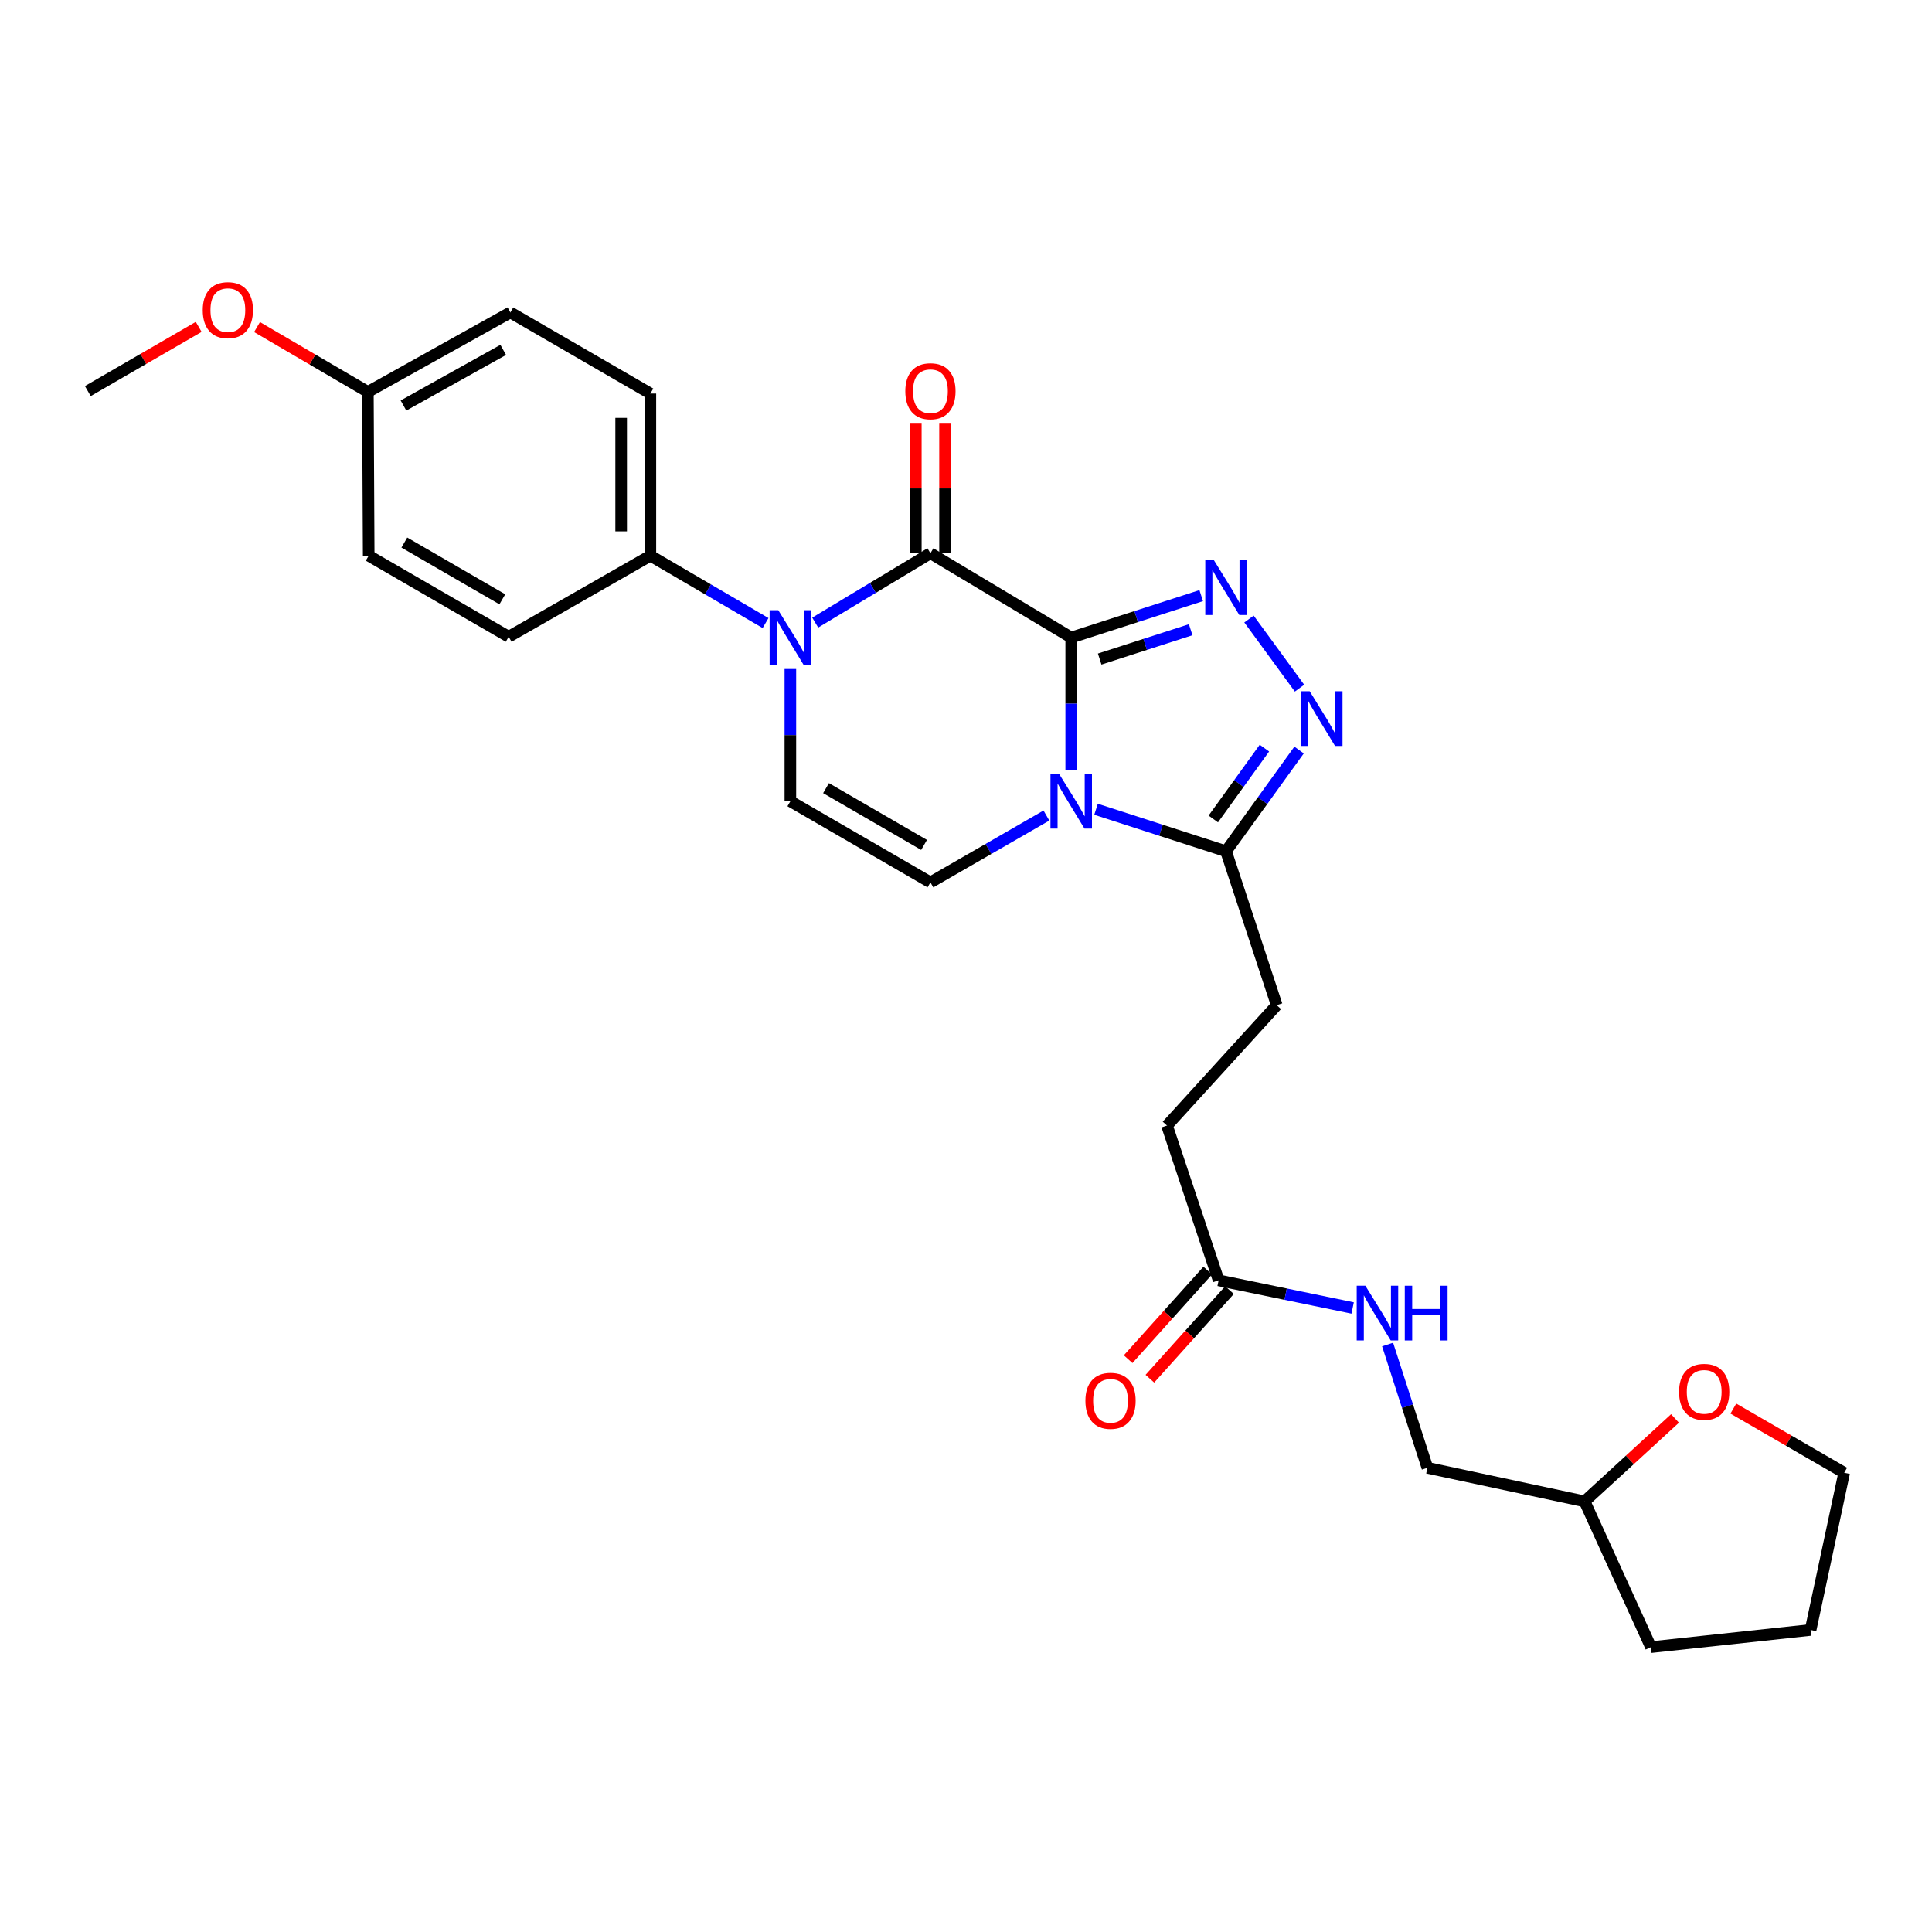 <?xml version='1.0' encoding='iso-8859-1'?>
<svg version='1.1' baseProfile='full'
              xmlns='http://www.w3.org/2000/svg'
                      xmlns:rdkit='http://www.rdkit.org/xml'
                      xmlns:xlink='http://www.w3.org/1999/xlink'
                  xml:space='preserve'
width='1000px' height='1000px' viewBox='0 0 1000 1000'>
<!-- END OF HEADER -->
<rect style='opacity:1.0;fill:#FFFFFF;stroke:none' width='1000' height='1000' x='0' y='0'> </rect>
<path class='bond-0' d='M 554.458,329.992 L 554.458,364.222' style='fill:none;fill-rule:evenodd;stroke:#000000;stroke-width:6px;stroke-linecap:butt;stroke-linejoin:miter;stroke-opacity:1' />
<path class='bond-0' d='M 554.458,364.222 L 554.458,398.451' style='fill:none;fill-rule:evenodd;stroke:#0000FF;stroke-width:6px;stroke-linecap:butt;stroke-linejoin:miter;stroke-opacity:1' />
<path class='bond-1' d='M 554.458,329.992 L 481.587,286.35' style='fill:none;fill-rule:evenodd;stroke:#000000;stroke-width:6px;stroke-linecap:butt;stroke-linejoin:miter;stroke-opacity:1' />
<path class='bond-2' d='M 554.458,329.992 L 588.101,319.142' style='fill:none;fill-rule:evenodd;stroke:#000000;stroke-width:6px;stroke-linecap:butt;stroke-linejoin:miter;stroke-opacity:1' />
<path class='bond-2' d='M 588.101,319.142 L 621.745,308.292' style='fill:none;fill-rule:evenodd;stroke:#0000FF;stroke-width:6px;stroke-linecap:butt;stroke-linejoin:miter;stroke-opacity:1' />
<path class='bond-2' d='M 569.194,341.134 L 592.744,333.539' style='fill:none;fill-rule:evenodd;stroke:#000000;stroke-width:6px;stroke-linecap:butt;stroke-linejoin:miter;stroke-opacity:1' />
<path class='bond-2' d='M 592.744,333.539 L 616.295,325.944' style='fill:none;fill-rule:evenodd;stroke:#0000FF;stroke-width:6px;stroke-linecap:butt;stroke-linejoin:miter;stroke-opacity:1' />
<path class='bond-5' d='M 567.303,418.879 L 600.946,429.746' style='fill:none;fill-rule:evenodd;stroke:#0000FF;stroke-width:6px;stroke-linecap:butt;stroke-linejoin:miter;stroke-opacity:1' />
<path class='bond-5' d='M 600.946,429.746 L 634.59,440.614' style='fill:none;fill-rule:evenodd;stroke:#000000;stroke-width:6px;stroke-linecap:butt;stroke-linejoin:miter;stroke-opacity:1' />
<path class='bond-6' d='M 541.615,422.13 L 511.601,439.427' style='fill:none;fill-rule:evenodd;stroke:#0000FF;stroke-width:6px;stroke-linecap:butt;stroke-linejoin:miter;stroke-opacity:1' />
<path class='bond-6' d='M 511.601,439.427 L 481.587,456.724' style='fill:none;fill-rule:evenodd;stroke:#000000;stroke-width:6px;stroke-linecap:butt;stroke-linejoin:miter;stroke-opacity:1' />
<path class='bond-3' d='M 481.587,286.35 L 451.768,304.302' style='fill:none;fill-rule:evenodd;stroke:#000000;stroke-width:6px;stroke-linecap:butt;stroke-linejoin:miter;stroke-opacity:1' />
<path class='bond-3' d='M 451.768,304.302 L 421.95,322.253' style='fill:none;fill-rule:evenodd;stroke:#0000FF;stroke-width:6px;stroke-linecap:butt;stroke-linejoin:miter;stroke-opacity:1' />
<path class='bond-10' d='M 489.15,286.35 L 489.15,252.814' style='fill:none;fill-rule:evenodd;stroke:#000000;stroke-width:6px;stroke-linecap:butt;stroke-linejoin:miter;stroke-opacity:1' />
<path class='bond-10' d='M 489.15,252.814 L 489.15,219.278' style='fill:none;fill-rule:evenodd;stroke:#FF0000;stroke-width:6px;stroke-linecap:butt;stroke-linejoin:miter;stroke-opacity:1' />
<path class='bond-10' d='M 474.023,286.35 L 474.023,252.814' style='fill:none;fill-rule:evenodd;stroke:#000000;stroke-width:6px;stroke-linecap:butt;stroke-linejoin:miter;stroke-opacity:1' />
<path class='bond-10' d='M 474.023,252.814 L 474.023,219.278' style='fill:none;fill-rule:evenodd;stroke:#FF0000;stroke-width:6px;stroke-linecap:butt;stroke-linejoin:miter;stroke-opacity:1' />
<path class='bond-4' d='M 646.475,320.409 L 672.63,356.189' style='fill:none;fill-rule:evenodd;stroke:#0000FF;stroke-width:6px;stroke-linecap:butt;stroke-linejoin:miter;stroke-opacity:1' />
<path class='bond-7' d='M 409.094,346.271 L 409.094,380.5' style='fill:none;fill-rule:evenodd;stroke:#0000FF;stroke-width:6px;stroke-linecap:butt;stroke-linejoin:miter;stroke-opacity:1' />
<path class='bond-7' d='M 409.094,380.5 L 409.094,414.729' style='fill:none;fill-rule:evenodd;stroke:#000000;stroke-width:6px;stroke-linecap:butt;stroke-linejoin:miter;stroke-opacity:1' />
<path class='bond-8' d='M 396.256,322.484 L 366.446,305.052' style='fill:none;fill-rule:evenodd;stroke:#0000FF;stroke-width:6px;stroke-linecap:butt;stroke-linejoin:miter;stroke-opacity:1' />
<path class='bond-8' d='M 366.446,305.052 L 336.635,287.619' style='fill:none;fill-rule:evenodd;stroke:#000000;stroke-width:6px;stroke-linecap:butt;stroke-linejoin:miter;stroke-opacity:1' />
<path class='bond-28' d='M 672.401,388.222 L 653.495,414.418' style='fill:none;fill-rule:evenodd;stroke:#0000FF;stroke-width:6px;stroke-linecap:butt;stroke-linejoin:miter;stroke-opacity:1' />
<path class='bond-28' d='M 653.495,414.418 L 634.59,440.614' style='fill:none;fill-rule:evenodd;stroke:#000000;stroke-width:6px;stroke-linecap:butt;stroke-linejoin:miter;stroke-opacity:1' />
<path class='bond-28' d='M 654.463,387.228 L 641.229,405.565' style='fill:none;fill-rule:evenodd;stroke:#0000FF;stroke-width:6px;stroke-linecap:butt;stroke-linejoin:miter;stroke-opacity:1' />
<path class='bond-28' d='M 641.229,405.565 L 627.995,423.902' style='fill:none;fill-rule:evenodd;stroke:#000000;stroke-width:6px;stroke-linecap:butt;stroke-linejoin:miter;stroke-opacity:1' />
<path class='bond-12' d='M 634.59,440.614 L 660.835,520.275' style='fill:none;fill-rule:evenodd;stroke:#000000;stroke-width:6px;stroke-linecap:butt;stroke-linejoin:miter;stroke-opacity:1' />
<path class='bond-29' d='M 481.587,456.724 L 409.094,414.729' style='fill:none;fill-rule:evenodd;stroke:#000000;stroke-width:6px;stroke-linecap:butt;stroke-linejoin:miter;stroke-opacity:1' />
<path class='bond-29' d='M 478.296,437.335 L 427.551,407.939' style='fill:none;fill-rule:evenodd;stroke:#000000;stroke-width:6px;stroke-linecap:butt;stroke-linejoin:miter;stroke-opacity:1' />
<path class='bond-15' d='M 336.635,287.619 L 336.635,203.706' style='fill:none;fill-rule:evenodd;stroke:#000000;stroke-width:6px;stroke-linecap:butt;stroke-linejoin:miter;stroke-opacity:1' />
<path class='bond-15' d='M 321.508,275.032 L 321.508,216.293' style='fill:none;fill-rule:evenodd;stroke:#000000;stroke-width:6px;stroke-linecap:butt;stroke-linejoin:miter;stroke-opacity:1' />
<path class='bond-16' d='M 336.635,287.619 L 263.294,329.58' style='fill:none;fill-rule:evenodd;stroke:#000000;stroke-width:6px;stroke-linecap:butt;stroke-linejoin:miter;stroke-opacity:1' />
<path class='bond-9' d='M 630.757,662.705 L 604.033,582.59' style='fill:none;fill-rule:evenodd;stroke:#000000;stroke-width:6px;stroke-linecap:butt;stroke-linejoin:miter;stroke-opacity:1' />
<path class='bond-11' d='M 630.757,662.705 L 665.446,669.861' style='fill:none;fill-rule:evenodd;stroke:#000000;stroke-width:6px;stroke-linecap:butt;stroke-linejoin:miter;stroke-opacity:1' />
<path class='bond-11' d='M 665.446,669.861 L 700.135,677.016' style='fill:none;fill-rule:evenodd;stroke:#0000FF;stroke-width:6px;stroke-linecap:butt;stroke-linejoin:miter;stroke-opacity:1' />
<path class='bond-13' d='M 625.131,657.65 L 604.528,680.58' style='fill:none;fill-rule:evenodd;stroke:#000000;stroke-width:6px;stroke-linecap:butt;stroke-linejoin:miter;stroke-opacity:1' />
<path class='bond-13' d='M 604.528,680.58 L 583.925,703.511' style='fill:none;fill-rule:evenodd;stroke:#FF0000;stroke-width:6px;stroke-linecap:butt;stroke-linejoin:miter;stroke-opacity:1' />
<path class='bond-13' d='M 636.383,667.76 L 615.78,690.691' style='fill:none;fill-rule:evenodd;stroke:#000000;stroke-width:6px;stroke-linecap:butt;stroke-linejoin:miter;stroke-opacity:1' />
<path class='bond-13' d='M 615.78,690.691 L 595.177,713.621' style='fill:none;fill-rule:evenodd;stroke:#FF0000;stroke-width:6px;stroke-linecap:butt;stroke-linejoin:miter;stroke-opacity:1' />
<path class='bond-18' d='M 718.224,695.928 L 728.524,727.833' style='fill:none;fill-rule:evenodd;stroke:#0000FF;stroke-width:6px;stroke-linecap:butt;stroke-linejoin:miter;stroke-opacity:1' />
<path class='bond-18' d='M 728.524,727.833 L 738.824,759.737' style='fill:none;fill-rule:evenodd;stroke:#000000;stroke-width:6px;stroke-linecap:butt;stroke-linejoin:miter;stroke-opacity:1' />
<path class='bond-17' d='M 660.835,520.275 L 604.033,582.59' style='fill:none;fill-rule:evenodd;stroke:#000000;stroke-width:6px;stroke-linecap:butt;stroke-linejoin:miter;stroke-opacity:1' />
<path class='bond-14' d='M 866.987,734.193 L 843.585,755.651' style='fill:none;fill-rule:evenodd;stroke:#FF0000;stroke-width:6px;stroke-linecap:butt;stroke-linejoin:miter;stroke-opacity:1' />
<path class='bond-14' d='M 843.585,755.651 L 820.183,777.108' style='fill:none;fill-rule:evenodd;stroke:#000000;stroke-width:6px;stroke-linecap:butt;stroke-linejoin:miter;stroke-opacity:1' />
<path class='bond-24' d='M 897.18,729.085 L 925.862,745.689' style='fill:none;fill-rule:evenodd;stroke:#FF0000;stroke-width:6px;stroke-linecap:butt;stroke-linejoin:miter;stroke-opacity:1' />
<path class='bond-24' d='M 925.862,745.689 L 954.545,762.292' style='fill:none;fill-rule:evenodd;stroke:#000000;stroke-width:6px;stroke-linecap:butt;stroke-linejoin:miter;stroke-opacity:1' />
<path class='bond-20' d='M 336.635,203.706 L 264.159,161.719' style='fill:none;fill-rule:evenodd;stroke:#000000;stroke-width:6px;stroke-linecap:butt;stroke-linejoin:miter;stroke-opacity:1' />
<path class='bond-21' d='M 263.294,329.58 L 190.835,287.619' style='fill:none;fill-rule:evenodd;stroke:#000000;stroke-width:6px;stroke-linecap:butt;stroke-linejoin:miter;stroke-opacity:1' />
<path class='bond-21' d='M 260.006,310.196 L 209.284,280.823' style='fill:none;fill-rule:evenodd;stroke:#000000;stroke-width:6px;stroke-linecap:butt;stroke-linejoin:miter;stroke-opacity:1' />
<path class='bond-22' d='M 738.824,759.737 L 820.183,777.108' style='fill:none;fill-rule:evenodd;stroke:#000000;stroke-width:6px;stroke-linecap:butt;stroke-linejoin:miter;stroke-opacity:1' />
<path class='bond-19' d='M 190.406,202.857 L 190.835,287.619' style='fill:none;fill-rule:evenodd;stroke:#000000;stroke-width:6px;stroke-linecap:butt;stroke-linejoin:miter;stroke-opacity:1' />
<path class='bond-23' d='M 190.406,202.857 L 161.722,186.075' style='fill:none;fill-rule:evenodd;stroke:#000000;stroke-width:6px;stroke-linecap:butt;stroke-linejoin:miter;stroke-opacity:1' />
<path class='bond-23' d='M 161.722,186.075 L 133.038,169.293' style='fill:none;fill-rule:evenodd;stroke:#FF0000;stroke-width:6px;stroke-linecap:butt;stroke-linejoin:miter;stroke-opacity:1' />
<path class='bond-30' d='M 190.406,202.857 L 264.159,161.719' style='fill:none;fill-rule:evenodd;stroke:#000000;stroke-width:6px;stroke-linecap:butt;stroke-linejoin:miter;stroke-opacity:1' />
<path class='bond-30' d='M 208.838,209.897 L 260.465,181.101' style='fill:none;fill-rule:evenodd;stroke:#000000;stroke-width:6px;stroke-linecap:butt;stroke-linejoin:miter;stroke-opacity:1' />
<path class='bond-26' d='M 820.183,777.108 L 854.521,852.559' style='fill:none;fill-rule:evenodd;stroke:#000000;stroke-width:6px;stroke-linecap:butt;stroke-linejoin:miter;stroke-opacity:1' />
<path class='bond-25' d='M 102.845,169.197 L 74.15,185.808' style='fill:none;fill-rule:evenodd;stroke:#FF0000;stroke-width:6px;stroke-linecap:butt;stroke-linejoin:miter;stroke-opacity:1' />
<path class='bond-25' d='M 74.15,185.808 L 45.455,202.42' style='fill:none;fill-rule:evenodd;stroke:#000000;stroke-width:6px;stroke-linecap:butt;stroke-linejoin:miter;stroke-opacity:1' />
<path class='bond-31' d='M 954.545,762.292 L 937.158,843.668' style='fill:none;fill-rule:evenodd;stroke:#000000;stroke-width:6px;stroke-linecap:butt;stroke-linejoin:miter;stroke-opacity:1' />
<path class='bond-27' d='M 854.521,852.559 L 937.158,843.668' style='fill:none;fill-rule:evenodd;stroke:#000000;stroke-width:6px;stroke-linecap:butt;stroke-linejoin:miter;stroke-opacity:1' />
<path  class='atom-1' d='M 548.198 400.569
L 557.478 415.569
Q 558.398 417.049, 559.878 419.729
Q 561.358 422.409, 561.438 422.569
L 561.438 400.569
L 565.198 400.569
L 565.198 428.889
L 561.318 428.889
L 551.358 412.489
Q 550.198 410.569, 548.958 408.369
Q 547.758 406.169, 547.398 405.489
L 547.398 428.889
L 543.718 428.889
L 543.718 400.569
L 548.198 400.569
' fill='#0000FF'/>
<path  class='atom-3' d='M 628.33 289.99
L 637.61 304.99
Q 638.53 306.47, 640.01 309.15
Q 641.49 311.83, 641.57 311.99
L 641.57 289.99
L 645.33 289.99
L 645.33 318.31
L 641.45 318.31
L 631.49 301.91
Q 630.33 299.99, 629.09 297.79
Q 627.89 295.59, 627.53 294.91
L 627.53 318.31
L 623.85 318.31
L 623.85 289.99
L 628.33 289.99
' fill='#0000FF'/>
<path  class='atom-4' d='M 402.834 315.832
L 412.114 330.832
Q 413.034 332.312, 414.514 334.992
Q 415.994 337.672, 416.074 337.832
L 416.074 315.832
L 419.834 315.832
L 419.834 344.152
L 415.954 344.152
L 405.994 327.752
Q 404.834 325.832, 403.594 323.632
Q 402.394 321.432, 402.034 320.752
L 402.034 344.152
L 398.354 344.152
L 398.354 315.832
L 402.834 315.832
' fill='#0000FF'/>
<path  class='atom-5' d='M 677.888 357.785
L 687.168 372.785
Q 688.088 374.265, 689.568 376.945
Q 691.048 379.625, 691.128 379.785
L 691.128 357.785
L 694.888 357.785
L 694.888 386.105
L 691.008 386.105
L 681.048 369.705
Q 679.888 367.785, 678.648 365.585
Q 677.448 363.385, 677.088 362.705
L 677.088 386.105
L 673.408 386.105
L 673.408 357.785
L 677.888 357.785
' fill='#0000FF'/>
<path  class='atom-11' d='M 468.587 202.5
Q 468.587 195.7, 471.947 191.9
Q 475.307 188.1, 481.587 188.1
Q 487.867 188.1, 491.227 191.9
Q 494.587 195.7, 494.587 202.5
Q 494.587 209.38, 491.187 213.3
Q 487.787 217.18, 481.587 217.18
Q 475.347 217.18, 471.947 213.3
Q 468.587 209.42, 468.587 202.5
M 481.587 213.98
Q 485.907 213.98, 488.227 211.1
Q 490.587 208.18, 490.587 202.5
Q 490.587 196.94, 488.227 194.14
Q 485.907 191.3, 481.587 191.3
Q 477.267 191.3, 474.907 194.1
Q 472.587 196.9, 472.587 202.5
Q 472.587 208.22, 474.907 211.1
Q 477.267 213.98, 481.587 213.98
' fill='#FF0000'/>
<path  class='atom-12' d='M 706.713 665.504
L 715.993 680.504
Q 716.913 681.984, 718.393 684.664
Q 719.873 687.344, 719.953 687.504
L 719.953 665.504
L 723.713 665.504
L 723.713 693.824
L 719.833 693.824
L 709.873 677.424
Q 708.713 675.504, 707.473 673.304
Q 706.273 671.104, 705.913 670.424
L 705.913 693.824
L 702.233 693.824
L 702.233 665.504
L 706.713 665.504
' fill='#0000FF'/>
<path  class='atom-12' d='M 727.113 665.504
L 730.953 665.504
L 730.953 677.544
L 745.433 677.544
L 745.433 665.504
L 749.273 665.504
L 749.273 693.824
L 745.433 693.824
L 745.433 680.744
L 730.953 680.744
L 730.953 693.824
L 727.113 693.824
L 727.113 665.504
' fill='#0000FF'/>
<path  class='atom-14' d='M 561.804 725.059
Q 561.804 718.259, 565.164 714.459
Q 568.524 710.659, 574.804 710.659
Q 581.084 710.659, 584.444 714.459
Q 587.804 718.259, 587.804 725.059
Q 587.804 731.939, 584.404 735.859
Q 581.004 739.739, 574.804 739.739
Q 568.564 739.739, 565.164 735.859
Q 561.804 731.979, 561.804 725.059
M 574.804 736.539
Q 579.124 736.539, 581.444 733.659
Q 583.804 730.739, 583.804 725.059
Q 583.804 719.499, 581.444 716.699
Q 579.124 713.859, 574.804 713.859
Q 570.484 713.859, 568.124 716.659
Q 565.804 719.459, 565.804 725.059
Q 565.804 730.779, 568.124 733.659
Q 570.484 736.539, 574.804 736.539
' fill='#FF0000'/>
<path  class='atom-15' d='M 869.086 720.428
Q 869.086 713.628, 872.446 709.828
Q 875.806 706.028, 882.086 706.028
Q 888.366 706.028, 891.726 709.828
Q 895.086 713.628, 895.086 720.428
Q 895.086 727.308, 891.686 731.228
Q 888.286 735.108, 882.086 735.108
Q 875.846 735.108, 872.446 731.228
Q 869.086 727.348, 869.086 720.428
M 882.086 731.908
Q 886.406 731.908, 888.726 729.028
Q 891.086 726.108, 891.086 720.428
Q 891.086 714.868, 888.726 712.068
Q 886.406 709.228, 882.086 709.228
Q 877.766 709.228, 875.406 712.028
Q 873.086 714.828, 873.086 720.428
Q 873.086 726.148, 875.406 729.028
Q 877.766 731.908, 882.086 731.908
' fill='#FF0000'/>
<path  class='atom-24' d='M 104.939 160.539
Q 104.939 153.739, 108.299 149.939
Q 111.659 146.139, 117.939 146.139
Q 124.219 146.139, 127.579 149.939
Q 130.939 153.739, 130.939 160.539
Q 130.939 167.419, 127.539 171.339
Q 124.139 175.219, 117.939 175.219
Q 111.699 175.219, 108.299 171.339
Q 104.939 167.459, 104.939 160.539
M 117.939 172.019
Q 122.259 172.019, 124.579 169.139
Q 126.939 166.219, 126.939 160.539
Q 126.939 154.979, 124.579 152.179
Q 122.259 149.339, 117.939 149.339
Q 113.619 149.339, 111.259 152.139
Q 108.939 154.939, 108.939 160.539
Q 108.939 166.259, 111.259 169.139
Q 113.619 172.019, 117.939 172.019
' fill='#FF0000'/>
</svg>
